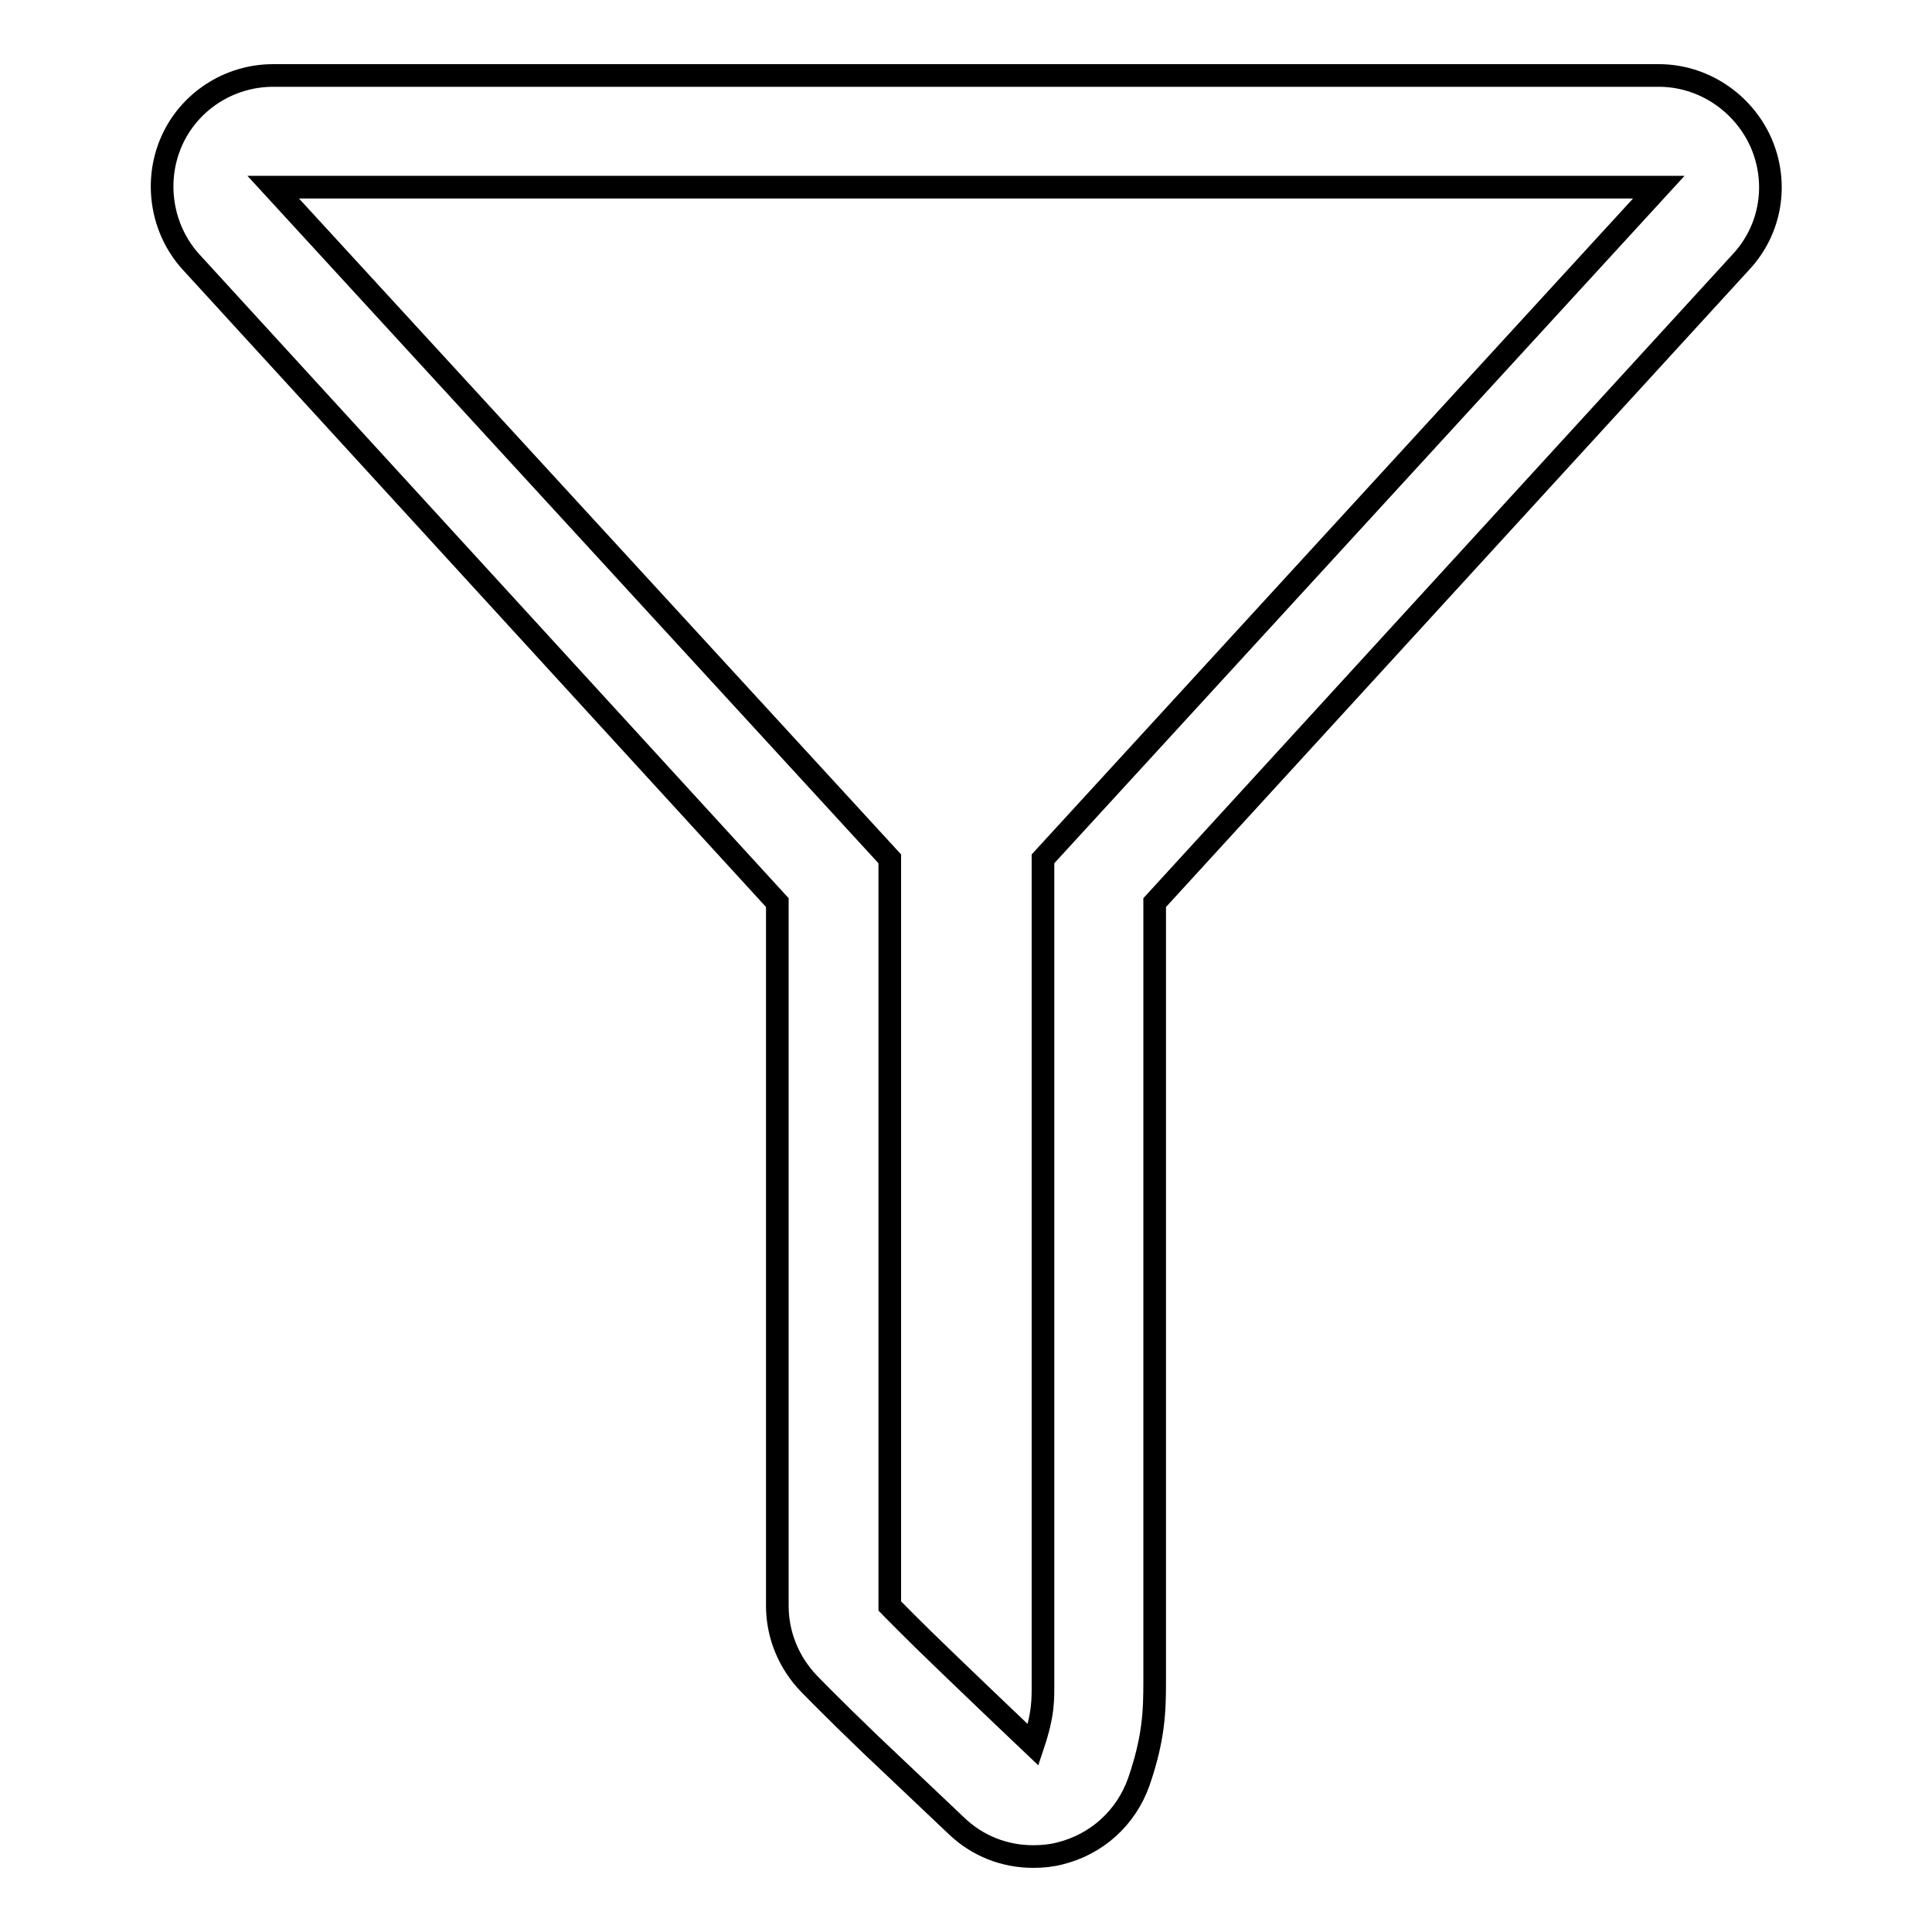 <?xml version="1.0" encoding="utf-8"?>
<!-- Svg Vector Icons : http://www.onlinewebfonts.com/icon -->
<!DOCTYPE svg PUBLIC "-//W3C//DTD SVG 1.1//EN" "http://www.w3.org/Graphics/SVG/1.1/DTD/svg11.dtd">
<svg version="1.1" xmlns="http://www.w3.org/2000/svg" xmlns:xlink="http://www.w3.org/1999/xlink" x="0px" y="0px" viewBox="0 0 256 256" enable-background="new 0 0 256 256" xml:space="preserve">
<g><g><path stroke-width="3" fill-opacity="0" stroke="#000000"  d="M233.3,18.8c-2.4-5.3-7.7-8.8-13.5-8.8H36.2c-5.9,0-11.2,3.5-13.5,8.8c-2.3,5.3-1.3,11.6,2.6,15.9l77.7,84.9v93.2c0,3.8,1.5,7.5,4.2,10.3c0,0,3.1,3.2,8.1,8l11.4,10.8c2.8,2.7,6.4,4.1,10.2,4.1c1.2,0,2.3-0.1,3.5-0.4c4.9-1.2,8.8-4.7,10.5-9.5c2-5.8,2.1-9.4,2.1-13.3V119.6l77.7-84.9C234.7,30.4,235.7,24.2,233.3,18.8z M138.2,113.8v108.9c0,2.5,0.1,4.3-1.3,8.5c0,0-5.9-5.6-11.3-10.8c-4.8-4.6-7.7-7.6-7.7-7.6v-99L36.2,24.8h183.6L138.2,113.8z"/></g></g>
</svg>